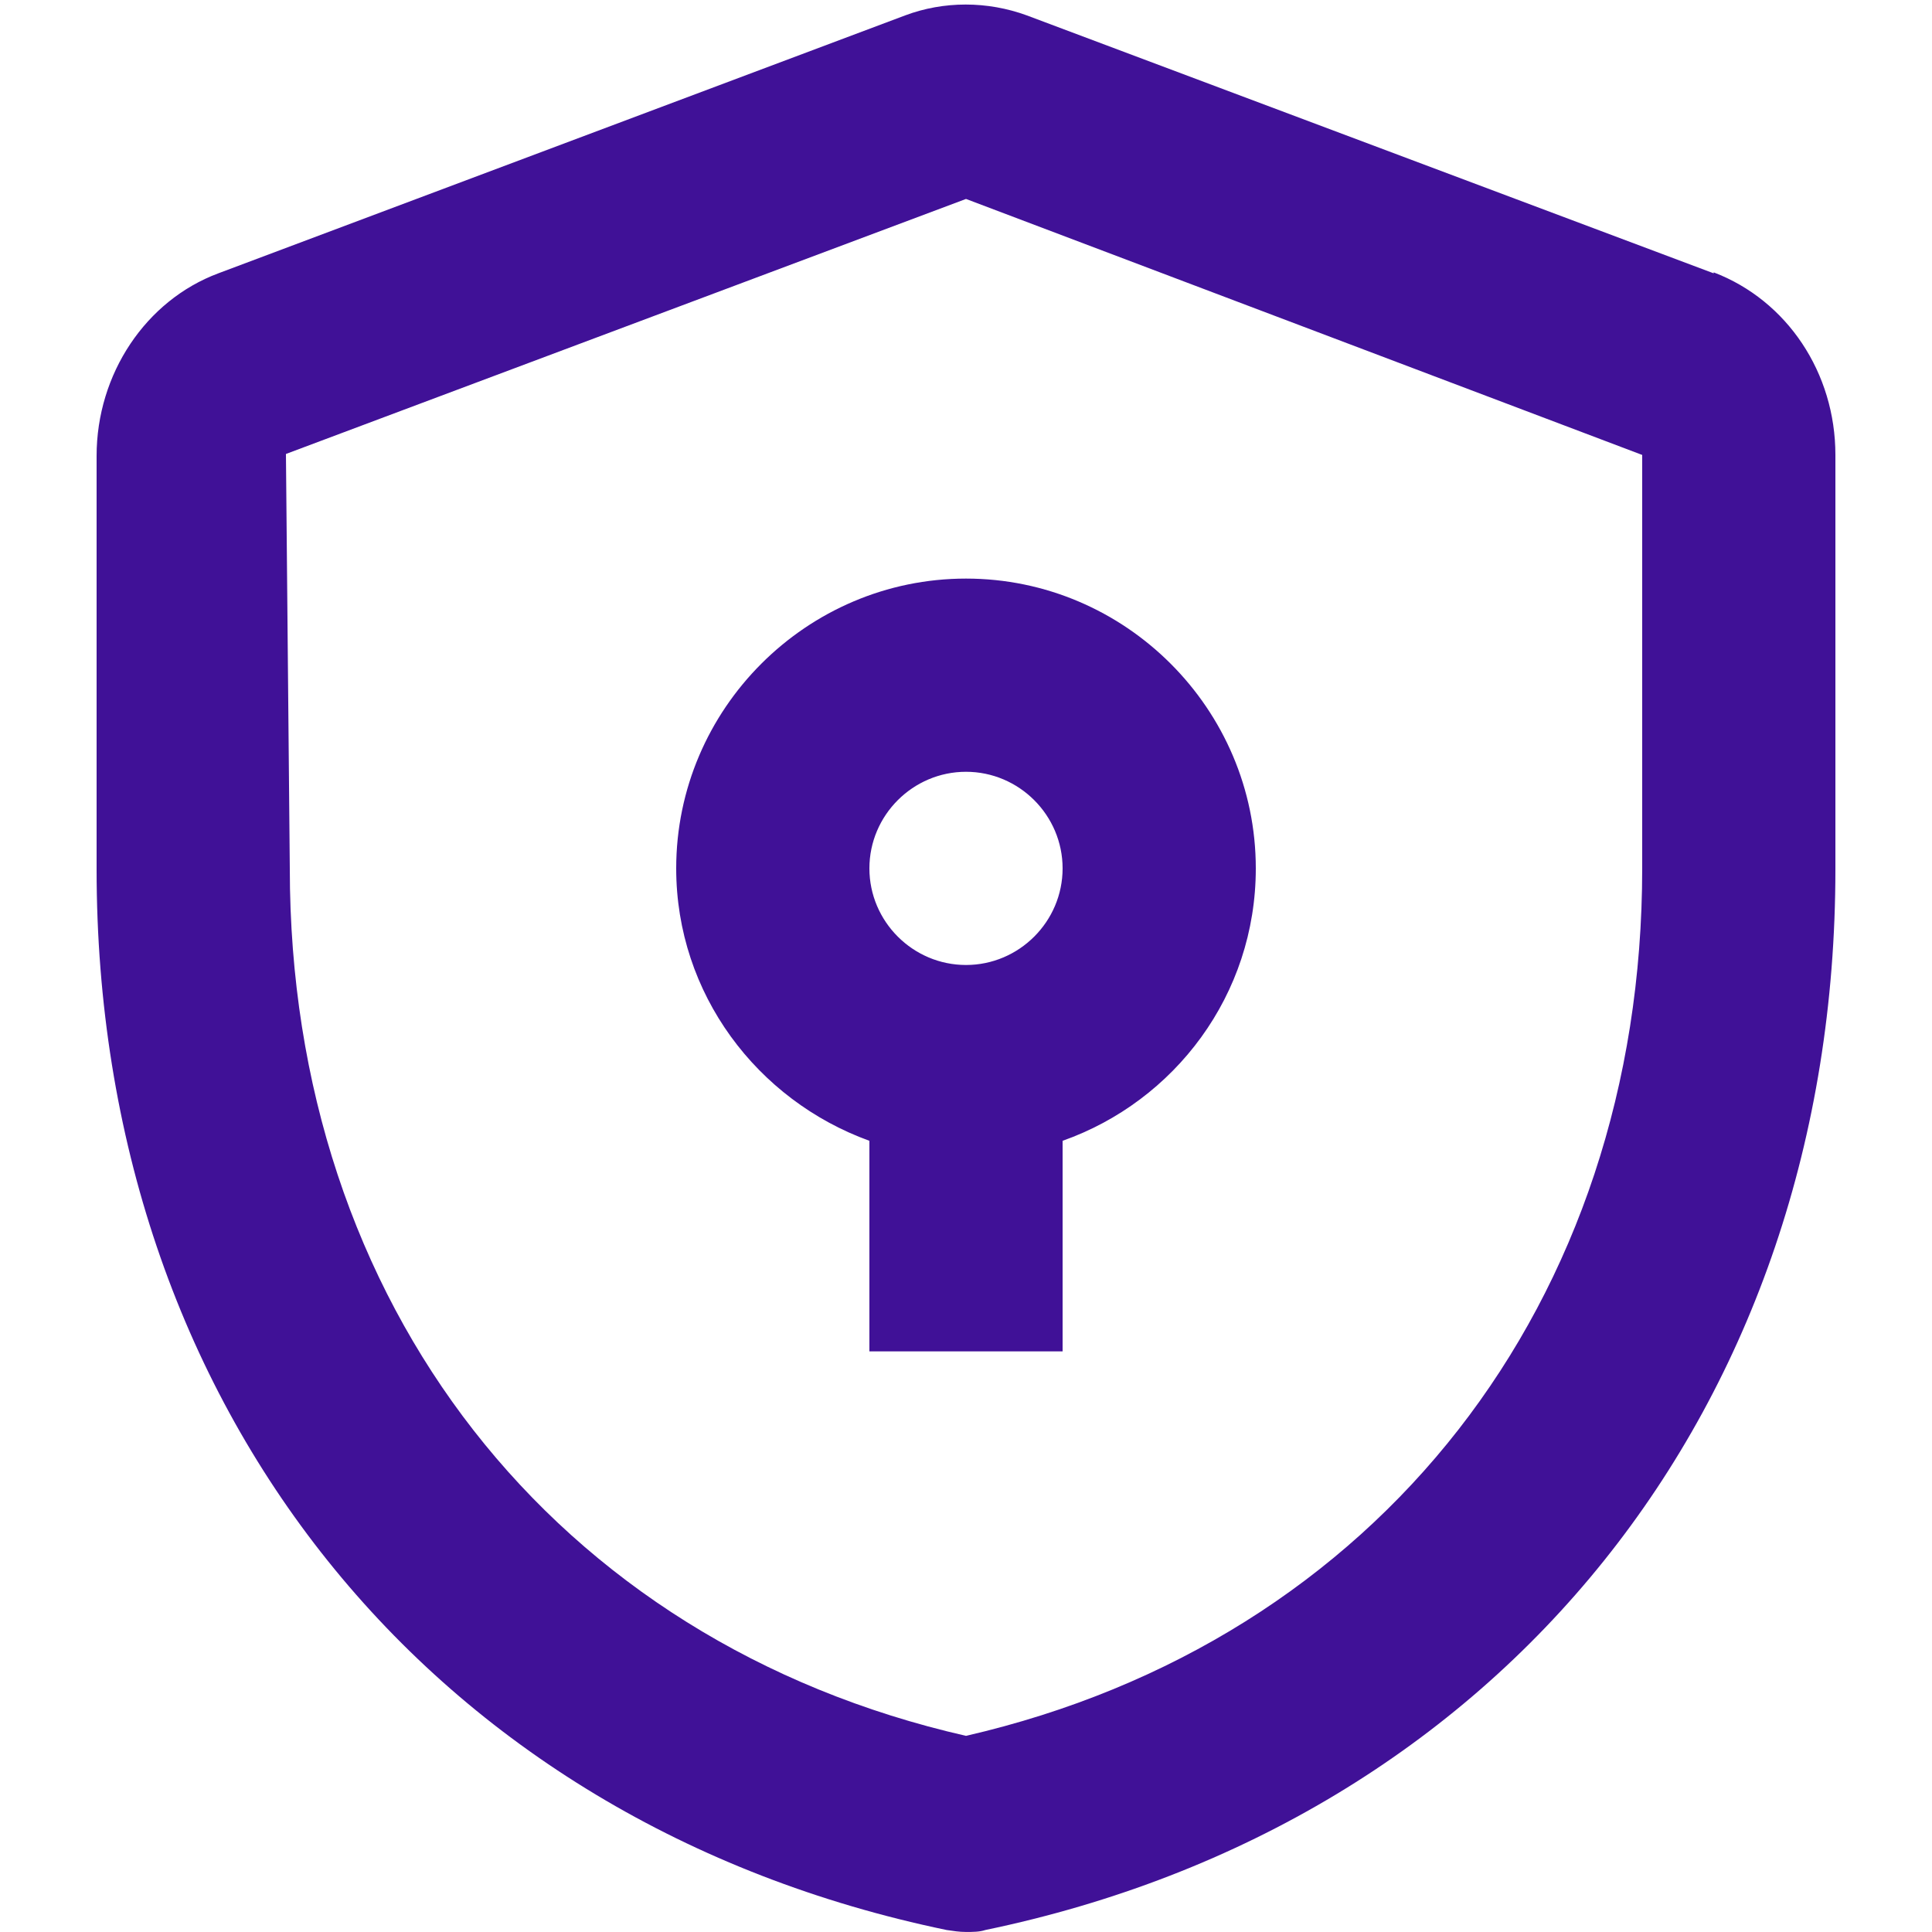<svg width="40" height="40" viewBox="0 0 40 40" fill="none" xmlns="http://www.w3.org/2000/svg">
<path d="M35.48 5.659L21.26 0.319C20.44 0.019 19.54 0.019 18.74 0.319L4.52 5.659C3.02 6.219 2 7.739 2 9.439V17.999C2 29.119 8.9 37.739 19.6 39.959C19.74 39.979 19.86 39.999 20 39.999C20.14 39.999 20.28 39.999 20.4 39.959C31.08 37.739 38 29.119 38 17.999V9.419C38 7.719 37 6.219 35.48 5.639V5.659ZM34 17.979C34 26.979 28.52 33.979 20 35.939C11.48 33.999 6 26.999 6 17.979L5.92 9.399L20 4.119L34 9.419V17.979ZM14 17.979C14 20.579 15.68 22.779 18 23.619V27.979H22V23.619C24.32 22.799 26 20.599 26 17.979C26 14.679 23.3 11.979 20 11.979C16.7 11.979 14 14.679 14 17.979ZM20 15.979C21.1 15.979 22 16.879 22 17.979C22 19.079 21.1 19.979 20 19.979C18.9 19.979 18 19.079 18 17.979C18 16.879 18.9 15.979 20 15.979Z" fill="#401197"/>
</svg>
